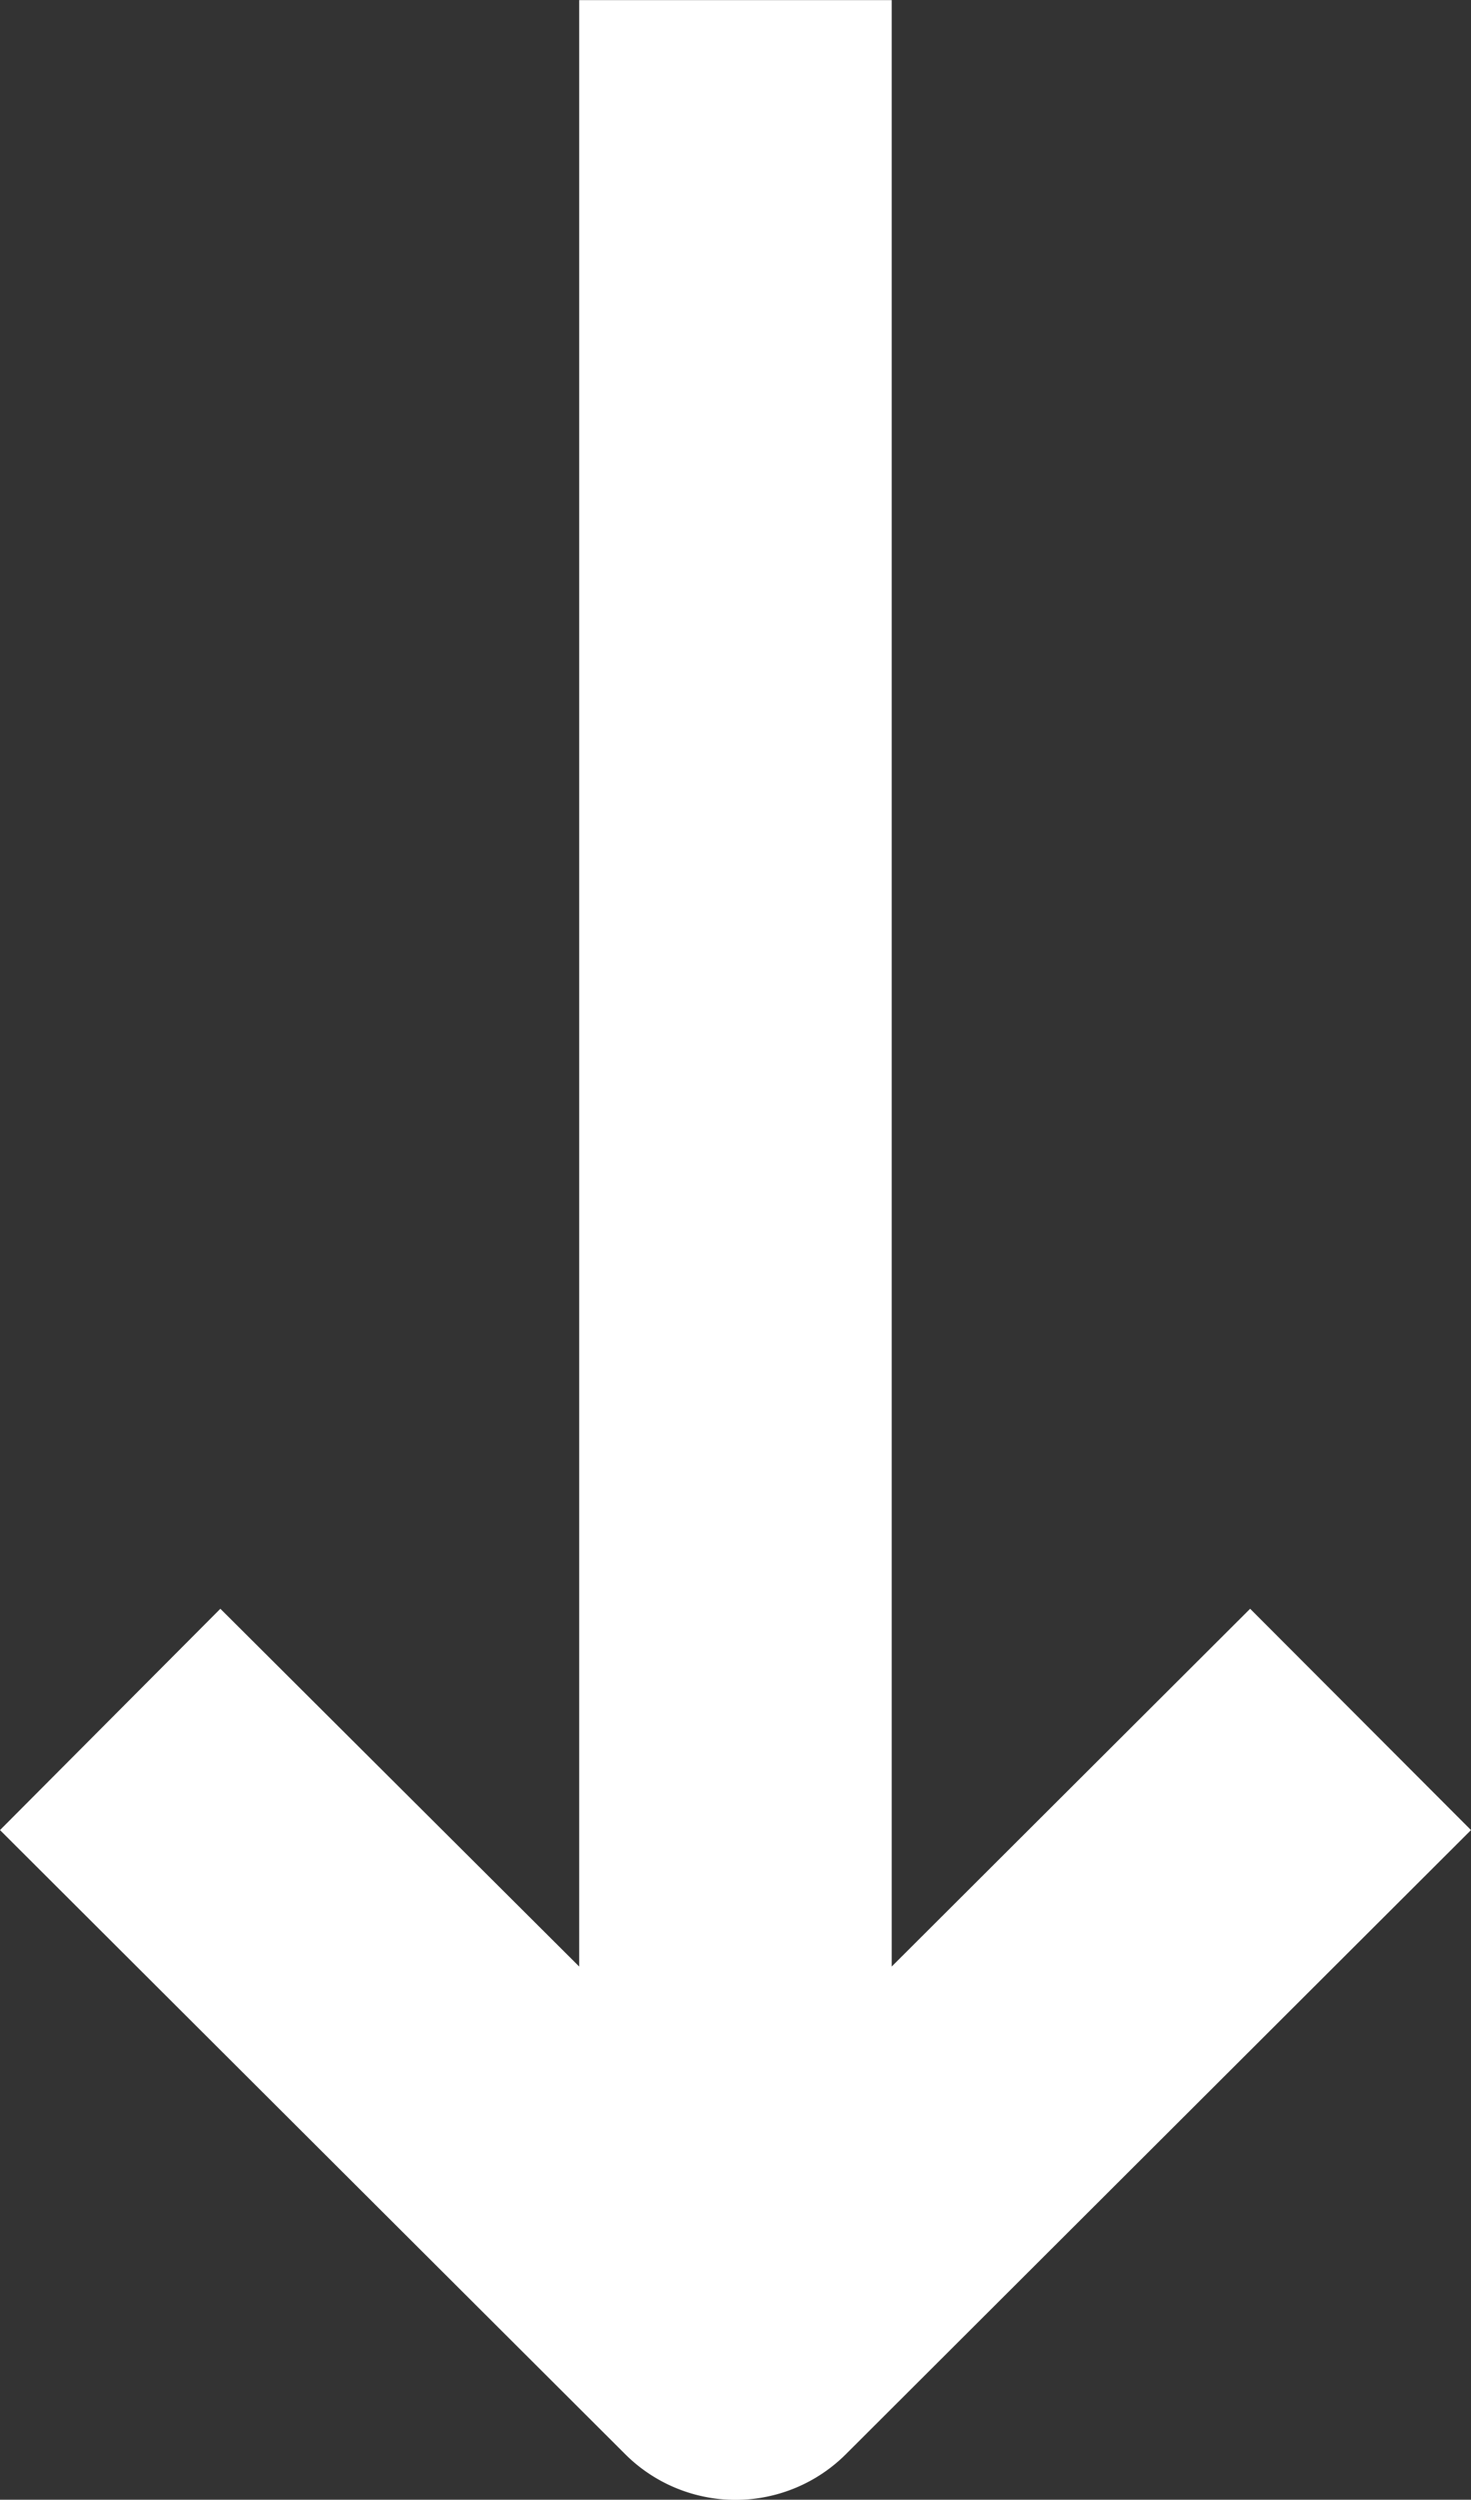 <svg xmlns="http://www.w3.org/2000/svg" width="14.479" height="24.6" viewBox="0 0 14.479 24.6">
  <rect x="0" y="0" width="14.479" height="24.6" fill="#333333" stroke="none"/>
  <g id="up-arrow-svgrepo-com" transform="translate(17.769 24.601) rotate(180)">
    <path id="Path_95" data-name="Path 95" d="M17.769,6.591,11.616.45a1.537,1.537,0,0,0-2.174,0L3.29,6.591,5.464,8.769,8.992,5.248V24.6h3.076V5.248L15.6,8.769Z" fill="#fff"/>
  </g>
</svg>
